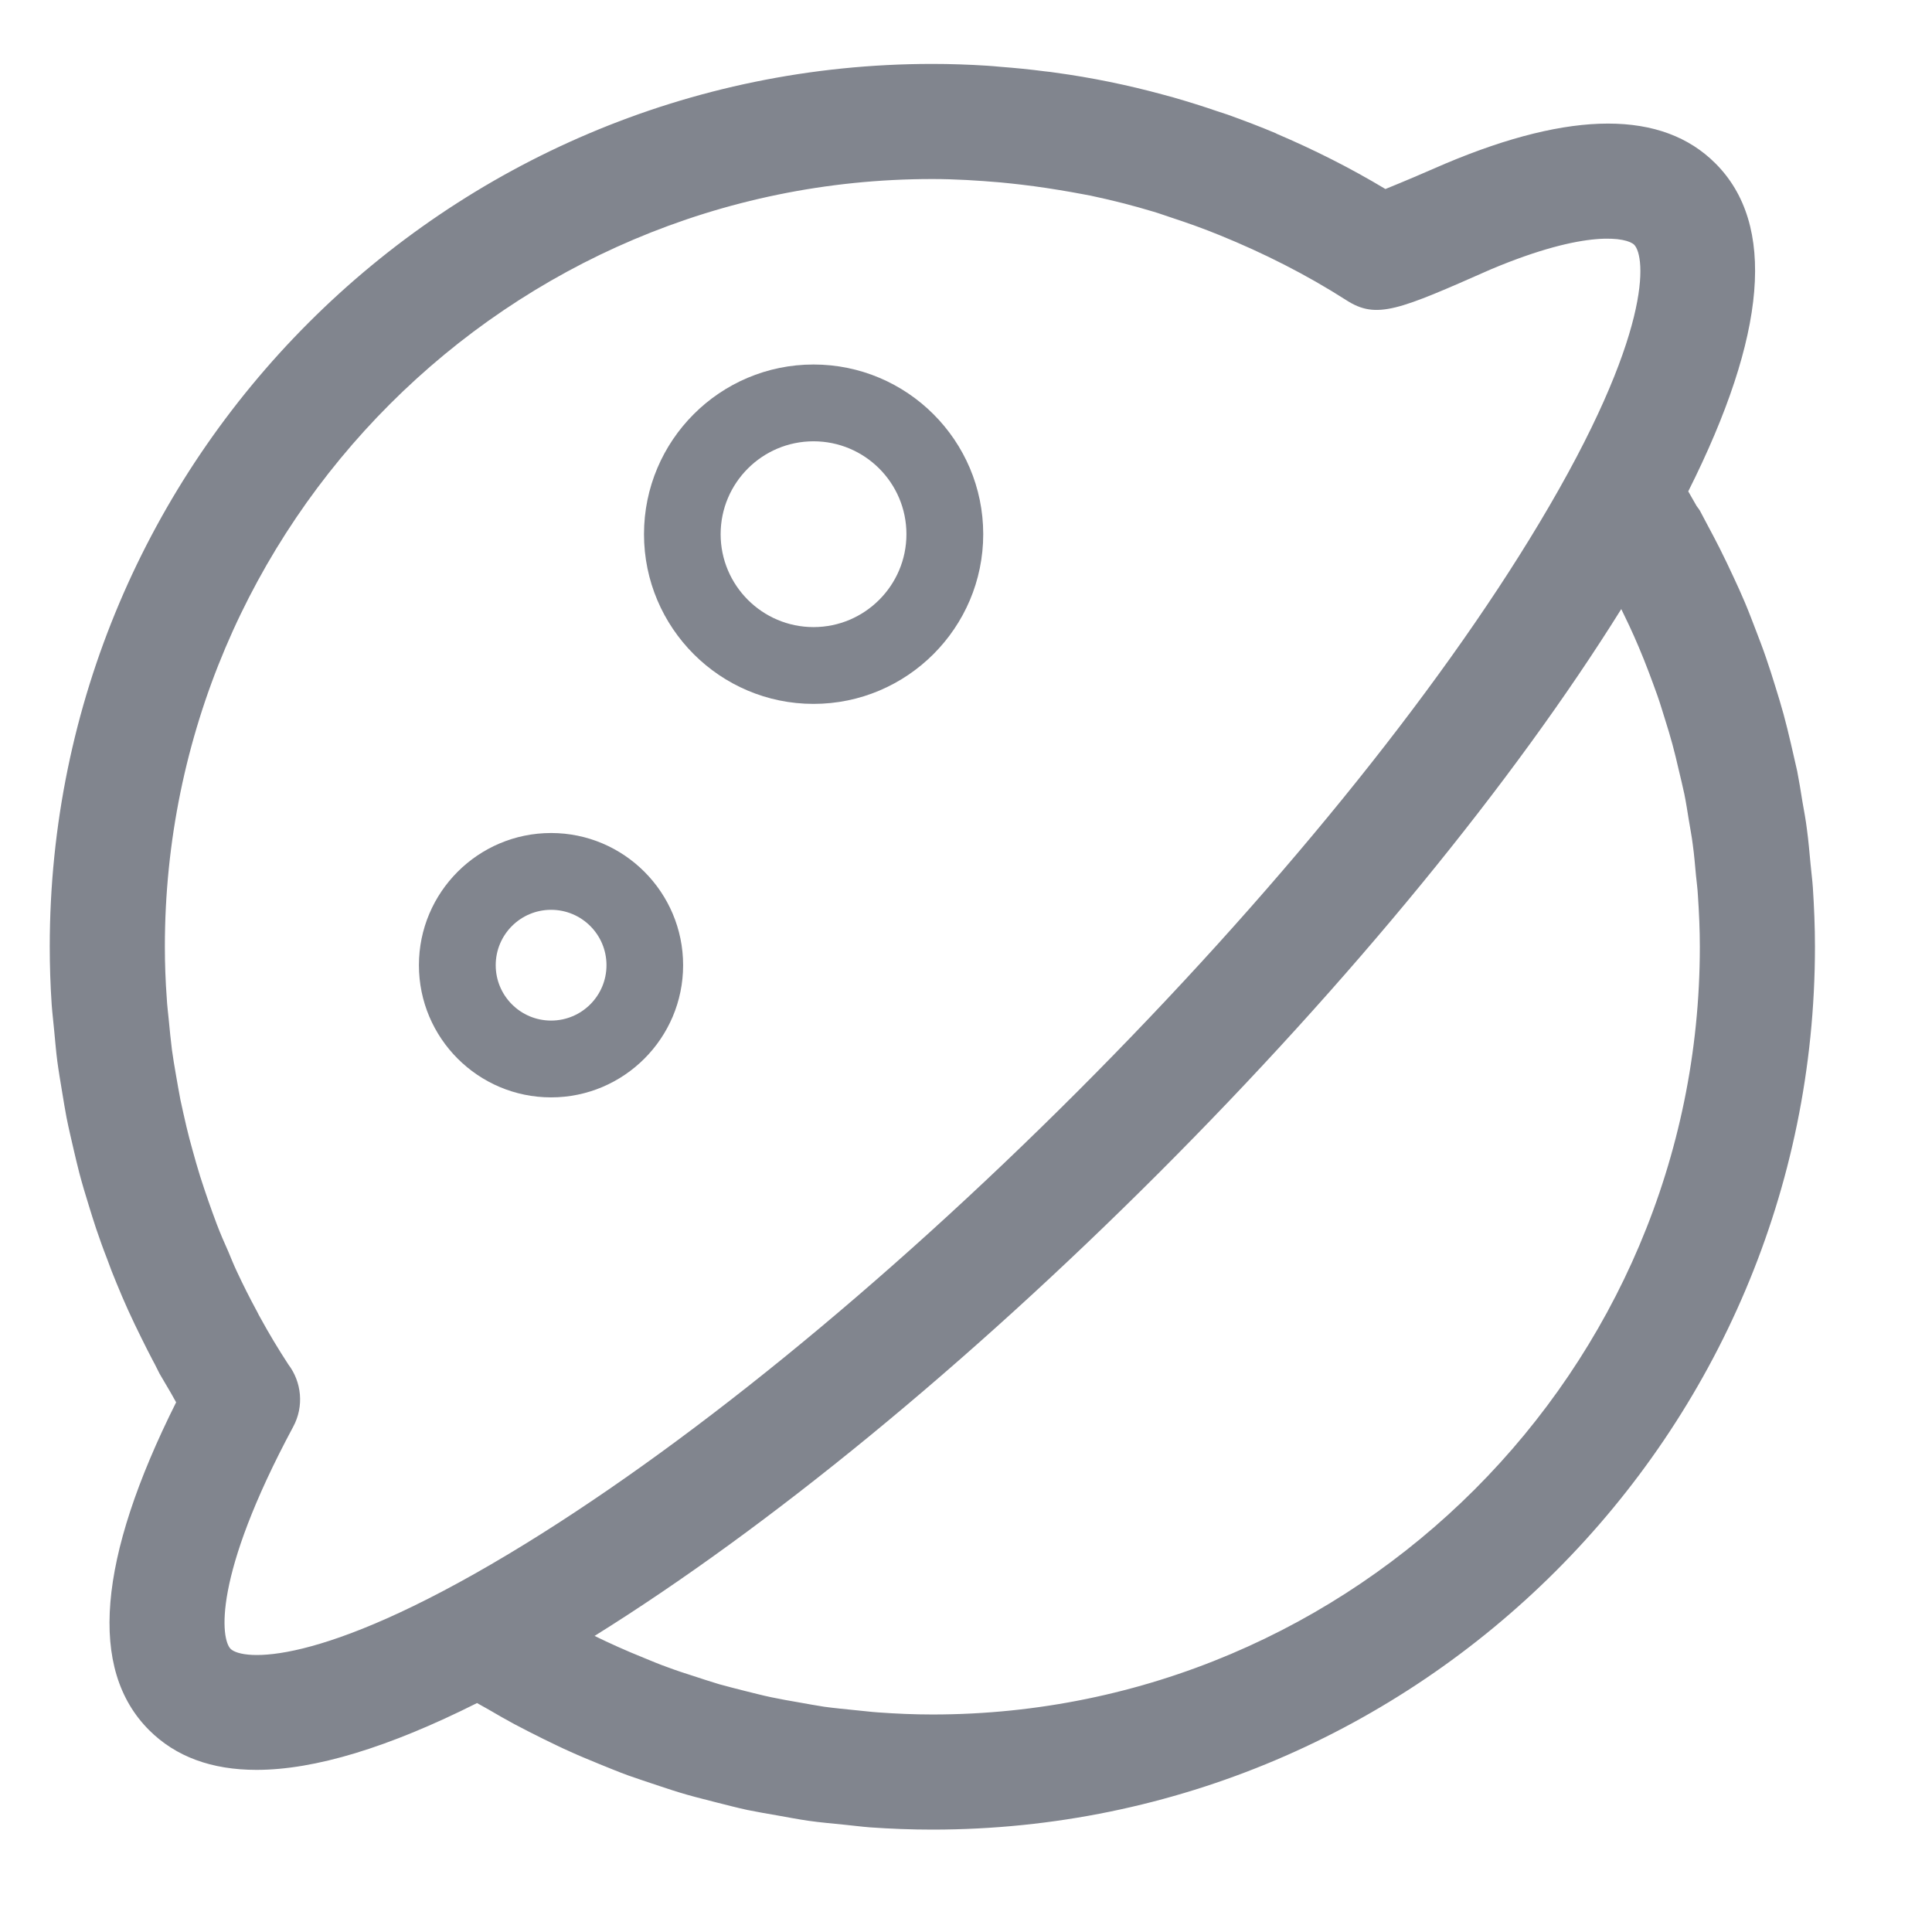 <?xml version="1.0" encoding="UTF-8"?>
<svg width="12px" height="12px" viewBox="0 0 12 12" version="1.1" xmlns="http://www.w3.org/2000/svg" xmlns:xlink="http://www.w3.org/1999/xlink">
    <title>创新产品</title>
    <g id="icon" stroke="none" stroke-width="1" fill="none" fill-rule="evenodd" opacity="0.799">
        <g id="画板备份" transform="translate(-63, -36)" fill="#626672" fill-rule="nonzero">
            <g id="形状" transform="translate(63.309, 36.397)">
                <path d="M10.951,5.116 C10.948,5.068 10.941,5.021 10.937,4.973 C10.93,4.9 10.924,4.826 10.914,4.753 C10.907,4.695 10.896,4.638 10.886,4.581 C10.876,4.518 10.866,4.456 10.854,4.394 C10.841,4.334 10.826,4.274 10.813,4.215 C10.799,4.156 10.785,4.097 10.769,4.039 C10.753,3.98 10.735,3.922 10.717,3.864 C10.699,3.805 10.68,3.746 10.66,3.688 C10.641,3.632 10.62,3.578 10.599,3.523 C10.576,3.463 10.553,3.402 10.528,3.343 C10.506,3.291 10.483,3.24 10.459,3.189 C10.431,3.128 10.402,3.068 10.372,3.008 C10.347,2.959 10.322,2.911 10.296,2.863 C10.28,2.834 10.265,2.803 10.249,2.774 C10.243,2.764 10.236,2.756 10.229,2.746 C10.211,2.716 10.195,2.685 10.177,2.655 C10.666,1.681 10.724,0.996 10.346,0.618 C10.017,0.288 9.454,0.288 8.669,0.619 C8.544,0.674 8.398,0.736 8.296,0.777 C8.078,0.646 7.853,0.533 7.621,0.434 C7.62,0.433 7.618,0.432 7.616,0.431 C7.517,0.389 7.416,0.351 7.316,0.315 C7.294,0.308 7.273,0.301 7.252,0.294 C7.162,0.263 7.072,0.235 6.982,0.209 C6.96,0.203 6.938,0.197 6.916,0.191 C6.696,0.131 6.472,0.085 6.244,0.054 C6.223,0.051 6.202,0.048 6.18,0.046 C6.089,0.034 5.997,0.025 5.905,0.018 C5.876,0.015 5.848,0.013 5.82,0.011 C5.708,0.004 5.595,0 5.482,0 C2.459,0 0,2.46 0,5.483 C0,5.603 0.004,5.723 0.012,5.842 C0.016,5.898 0.023,5.953 0.028,6.009 C0.034,6.071 0.039,6.133 0.047,6.195 C0.056,6.263 0.068,6.33 0.079,6.398 C0.087,6.447 0.095,6.495 0.104,6.543 C0.118,6.614 0.135,6.684 0.151,6.754 C0.162,6.799 0.172,6.845 0.184,6.89 C0.202,6.958 0.222,7.025 0.243,7.092 C0.258,7.14 0.272,7.187 0.288,7.234 C0.309,7.296 0.331,7.358 0.355,7.419 C0.374,7.472 0.394,7.524 0.416,7.576 C0.438,7.631 0.462,7.685 0.486,7.739 C0.512,7.797 0.54,7.854 0.568,7.911 C0.592,7.96 0.616,8.007 0.641,8.055 C0.656,8.081 0.668,8.109 0.682,8.135 C0.705,8.176 0.73,8.215 0.753,8.256 C0.764,8.275 0.774,8.294 0.785,8.313 C0.297,9.288 0.24,9.972 0.617,10.349 C0.782,10.514 1.005,10.596 1.284,10.596 C1.646,10.596 2.104,10.457 2.654,10.181 C2.678,10.195 2.703,10.208 2.727,10.222 C2.78,10.253 2.832,10.283 2.886,10.312 C2.946,10.344 3.006,10.374 3.066,10.404 C3.122,10.431 3.178,10.459 3.235,10.484 C3.294,10.511 3.354,10.535 3.414,10.56 C3.474,10.584 3.533,10.609 3.594,10.631 C3.653,10.652 3.712,10.671 3.771,10.691 C3.834,10.712 3.897,10.733 3.961,10.751 C4.02,10.768 4.08,10.782 4.14,10.798 C4.204,10.814 4.268,10.831 4.333,10.845 C4.397,10.858 4.461,10.869 4.525,10.88 C4.587,10.891 4.649,10.903 4.711,10.912 C4.787,10.923 4.863,10.929 4.939,10.937 C4.991,10.942 5.042,10.949 5.094,10.953 C5.222,10.962 5.352,10.967 5.482,10.967 C8.505,10.967 10.964,8.507 10.964,5.483 C10.964,5.361 10.959,5.238 10.951,5.116 L10.951,5.116 Z M1.123,9.844 C1.064,9.784 1.008,9.404 1.512,8.465 C1.581,8.337 1.564,8.186 1.482,8.078 C1.42,7.983 1.361,7.885 1.307,7.786 C1.3,7.774 1.294,7.762 1.288,7.75 C1.243,7.667 1.201,7.584 1.162,7.5 C1.143,7.46 1.127,7.42 1.11,7.379 C1.085,7.323 1.06,7.266 1.038,7.208 C1.019,7.159 1.002,7.109 0.984,7.059 C0.967,7.009 0.95,6.96 0.934,6.909 C0.917,6.855 0.902,6.801 0.887,6.747 C0.873,6.699 0.861,6.65 0.849,6.601 C0.836,6.546 0.824,6.491 0.812,6.436 C0.802,6.384 0.793,6.332 0.784,6.28 C0.775,6.228 0.766,6.176 0.759,6.124 C0.751,6.061 0.745,5.998 0.739,5.935 C0.735,5.892 0.729,5.849 0.727,5.806 C0.719,5.699 0.715,5.591 0.715,5.483 C0.715,2.854 2.853,0.715 5.482,0.715 C5.624,0.715 5.765,0.724 5.905,0.736 C5.949,0.74 5.992,0.745 6.036,0.75 C6.139,0.762 6.242,0.778 6.345,0.796 C6.385,0.804 6.425,0.81 6.464,0.818 C6.596,0.846 6.727,0.879 6.856,0.918 C6.894,0.929 6.93,0.943 6.968,0.955 C7.069,0.988 7.169,1.024 7.267,1.064 C7.54,1.175 7.804,1.308 8.054,1.468 C8.242,1.589 8.38,1.528 8.951,1.276 C9.552,1.023 9.797,1.08 9.841,1.123 C9.913,1.196 9.961,1.67 9.251,2.853 C8.613,3.918 7.593,5.172 6.382,6.384 C5.17,7.596 3.917,8.615 2.852,9.254 C1.671,9.963 1.195,9.916 1.123,9.844 Z M5.482,10.252 C5.369,10.252 5.256,10.247 5.145,10.239 C5.1,10.236 5.056,10.23 5.011,10.226 C4.944,10.219 4.877,10.213 4.811,10.204 C4.758,10.196 4.706,10.186 4.654,10.177 C4.596,10.167 4.539,10.157 4.482,10.145 C4.428,10.134 4.373,10.119 4.319,10.106 C4.265,10.092 4.211,10.079 4.158,10.064 C4.104,10.048 4.051,10.03 3.998,10.013 C3.945,9.996 3.892,9.979 3.839,9.959 C3.788,9.941 3.738,9.92 3.687,9.899 C3.633,9.877 3.58,9.855 3.527,9.831 C3.479,9.81 3.432,9.787 3.384,9.764 C4.461,9.093 5.696,8.081 6.887,6.89 C8.079,5.698 9.09,4.462 9.761,3.386 C9.777,3.42 9.794,3.454 9.81,3.488 C9.831,3.533 9.851,3.578 9.87,3.623 C9.892,3.674 9.912,3.726 9.932,3.778 C9.95,3.826 9.968,3.874 9.985,3.922 C10.003,3.973 10.018,4.024 10.034,4.075 C10.05,4.125 10.065,4.176 10.079,4.227 C10.093,4.278 10.105,4.329 10.117,4.381 C10.129,4.432 10.142,4.484 10.153,4.536 C10.164,4.59 10.172,4.644 10.181,4.699 C10.189,4.749 10.199,4.798 10.205,4.848 C10.214,4.912 10.219,4.976 10.225,5.04 C10.229,5.081 10.235,5.123 10.237,5.164 C10.244,5.27 10.249,5.376 10.249,5.483 C10.249,8.113 8.11,10.252 5.482,10.252 L5.482,10.252 Z"></path>
                <path d="M4.744,3.975 C5.325,3.975 5.798,3.502 5.798,2.921 C5.798,2.339 5.325,1.867 4.744,1.867 C4.163,1.867 3.691,2.339 3.691,2.921 C3.691,3.502 4.163,3.975 4.744,3.975 Z M4.744,2.344 C5.062,2.344 5.321,2.602 5.321,2.921 C5.321,3.239 5.062,3.498 4.744,3.498 C4.426,3.498 4.167,3.239 4.167,2.921 C4.167,2.602 4.426,2.344 4.744,2.344 L4.744,2.344 Z M3.934,5.598 C3.934,5.145 3.566,4.777 3.114,4.777 C2.661,4.777 2.293,5.145 2.293,5.598 C2.293,6.051 2.661,6.419 3.114,6.419 C3.566,6.419 3.934,6.051 3.934,5.598 Z M2.77,5.598 C2.77,5.408 2.924,5.254 3.114,5.254 C3.304,5.254 3.458,5.408 3.458,5.598 C3.458,5.788 3.304,5.942 3.114,5.942 C2.924,5.942 2.77,5.788 2.77,5.598 Z"></path>
            </g>
        </g>
    </g>
</svg>